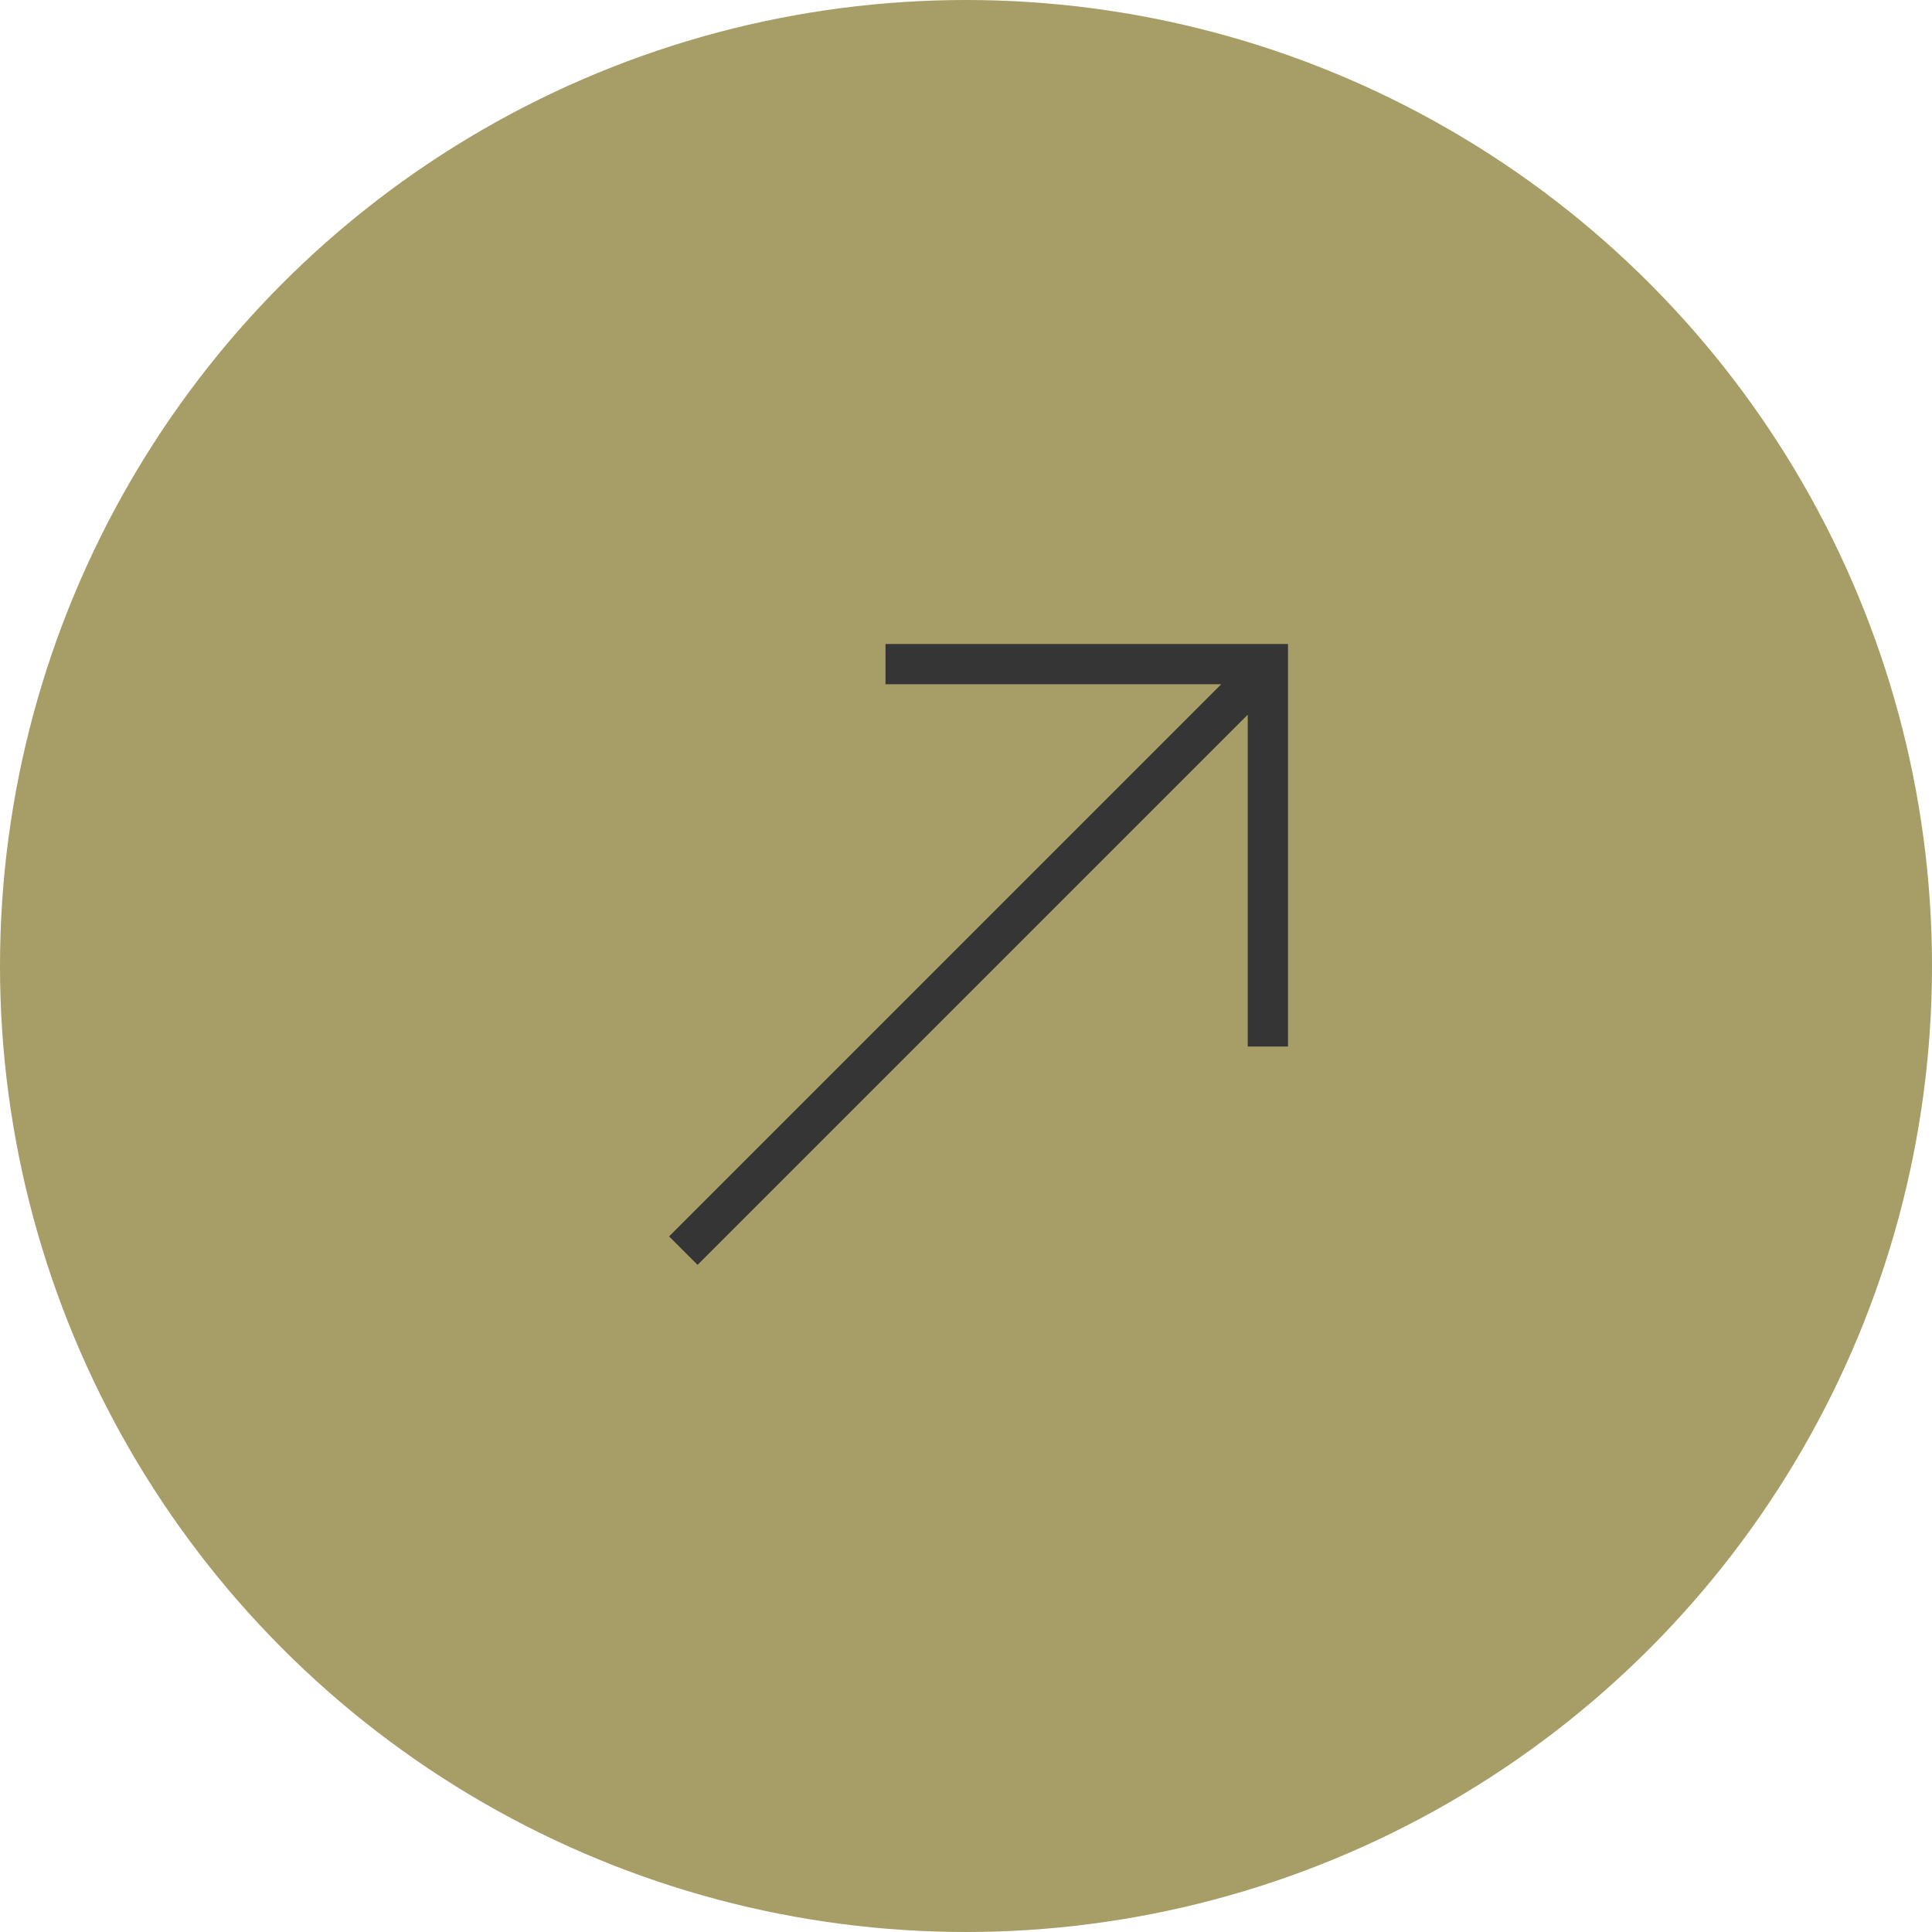 <svg width="48" height="48" viewBox="0 0 48 48" fill="none" xmlns="http://www.w3.org/2000/svg">
<circle cx="24" cy="24" r="24" fill="#A69E66"/>
<path fill-rule="evenodd" clip-rule="evenodd" d="M22 16H31H32V17V26H31V17.756L17.331 31.425L16.624 30.718L30.341 17H22V16Z" fill="#353535"/>
</svg>

